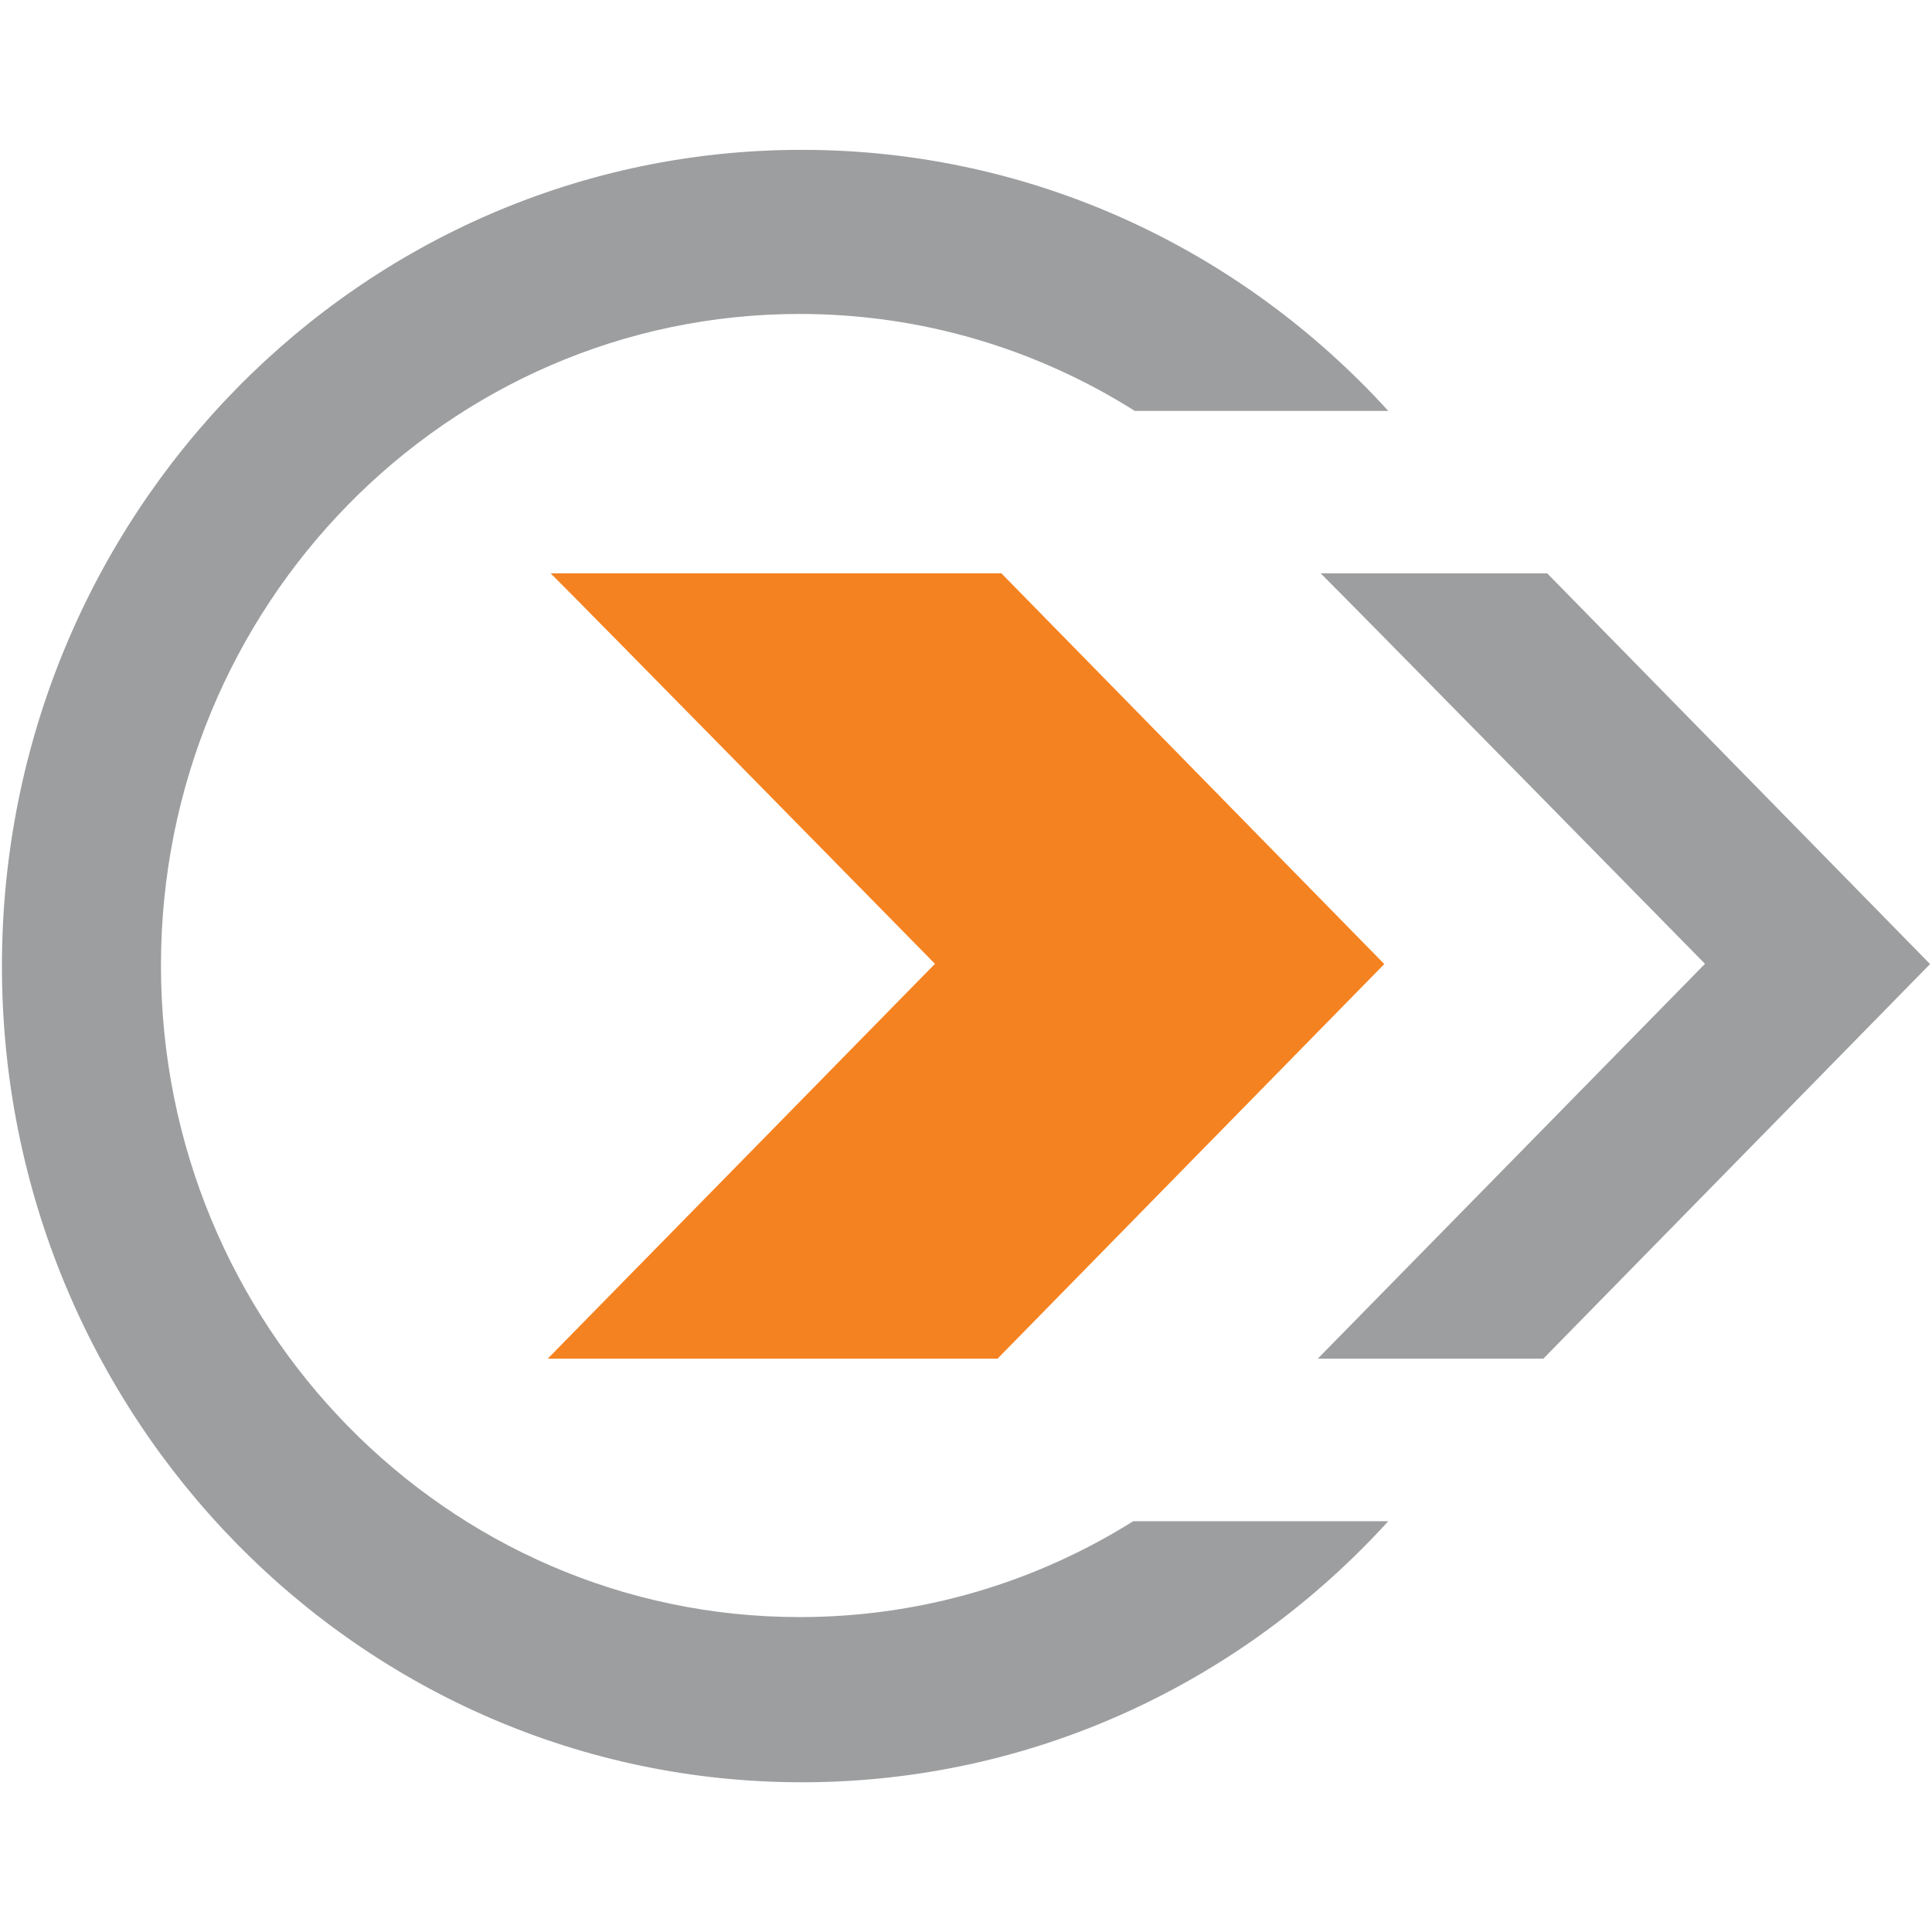 <?xml version="1.0" encoding="UTF-8"?>
<svg id="Layer_1" xmlns="http://www.w3.org/2000/svg" width="160" height="160" version="1.1" viewBox="0 0 160 160">
  <!-- Generator: Adobe Illustrator 29.6.1, SVG Export Plug-In . SVG Version: 2.1.1 Build 9)  -->
  <path d="M141.2,79.82s-30.01,30.61-32.07,32.7h18.68l32.03-32.68-31.71-32.36h-18.76c1.92,1.88,31.83,32.34,31.83,32.34" fill="#9d9e9f"/>
  <path d="M82.93,47.48h-37.33c1.92,1.88,31.83,32.34,31.83,32.34,0,0-30.01,30.61-32.07,32.7h37.25l32.03-32.68-31.71-32.36h0Z" fill="#f58220"/>
  <path d="M93.85,125.98c-8.04,5.04-17.5,7.94-27.63,7.94-29.21,0-52.89-24.16-52.89-53.96s23.68-53.96,52.89-53.96c10.18,0,19.69,2.94,27.76,8.03h20.99c-12.1-13.3-29.38-21.62-48.56-21.62C29.83,12.4.16,42.67.16,80s29.66,67.6,66.25,67.6c19.18,0,36.46-8.32,48.56-21.62h-21.12Z" fill="#9d9e9f"/>
</svg>